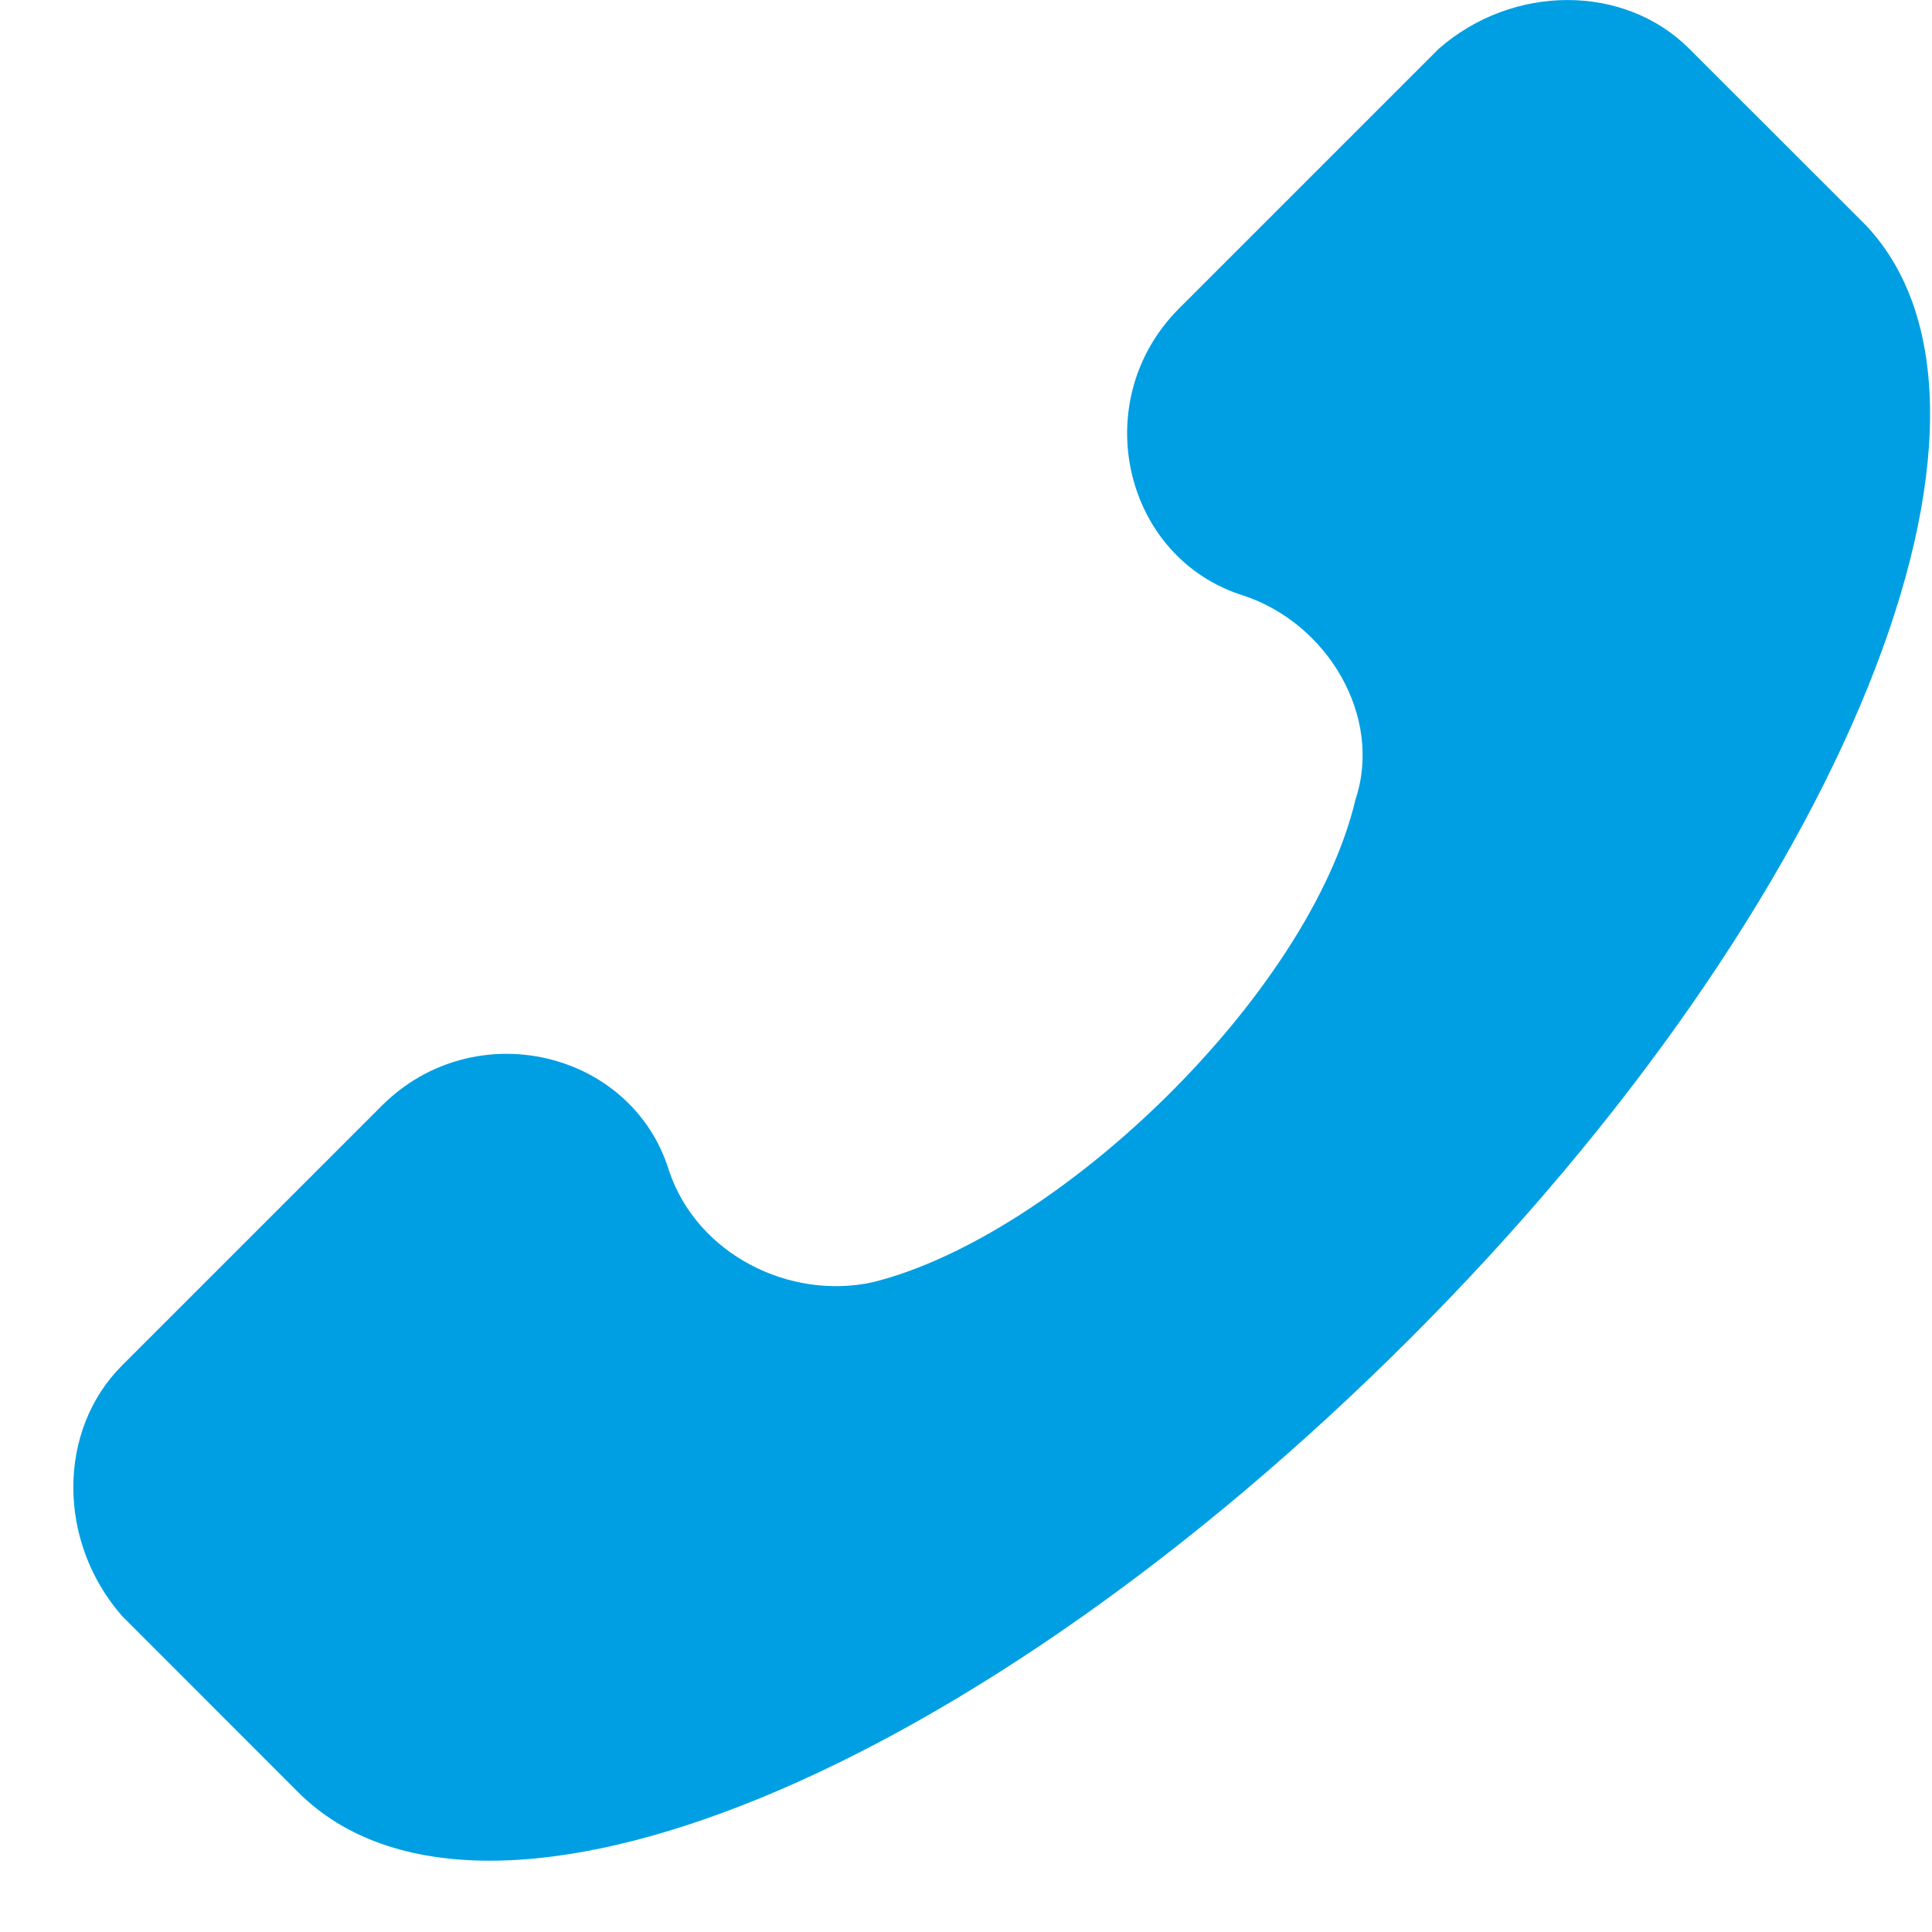 <svg width="16" height="16" viewBox="0 0 16 16" fill="none" xmlns="http://www.w3.org/2000/svg">
<path d="M1.01 11.309L3.161 9.158C3.929 8.39 5.234 8.698 5.541 9.696C5.772 10.387 6.54 10.771 7.231 10.618C8.767 10.234 10.841 8.237 11.225 6.624C11.455 5.933 10.994 5.165 10.303 4.934C9.305 4.627 8.997 3.322 9.765 2.554L11.916 0.403C12.53 -0.134 13.452 -0.134 13.989 0.403L15.449 1.862C16.908 3.398 15.295 7.469 11.685 11.078C8.076 14.688 4.005 16.378 2.469 14.842L1.01 13.382C0.473 12.768 0.473 11.846 1.01 11.309Z" fill="#009FE3"/>
</svg>
